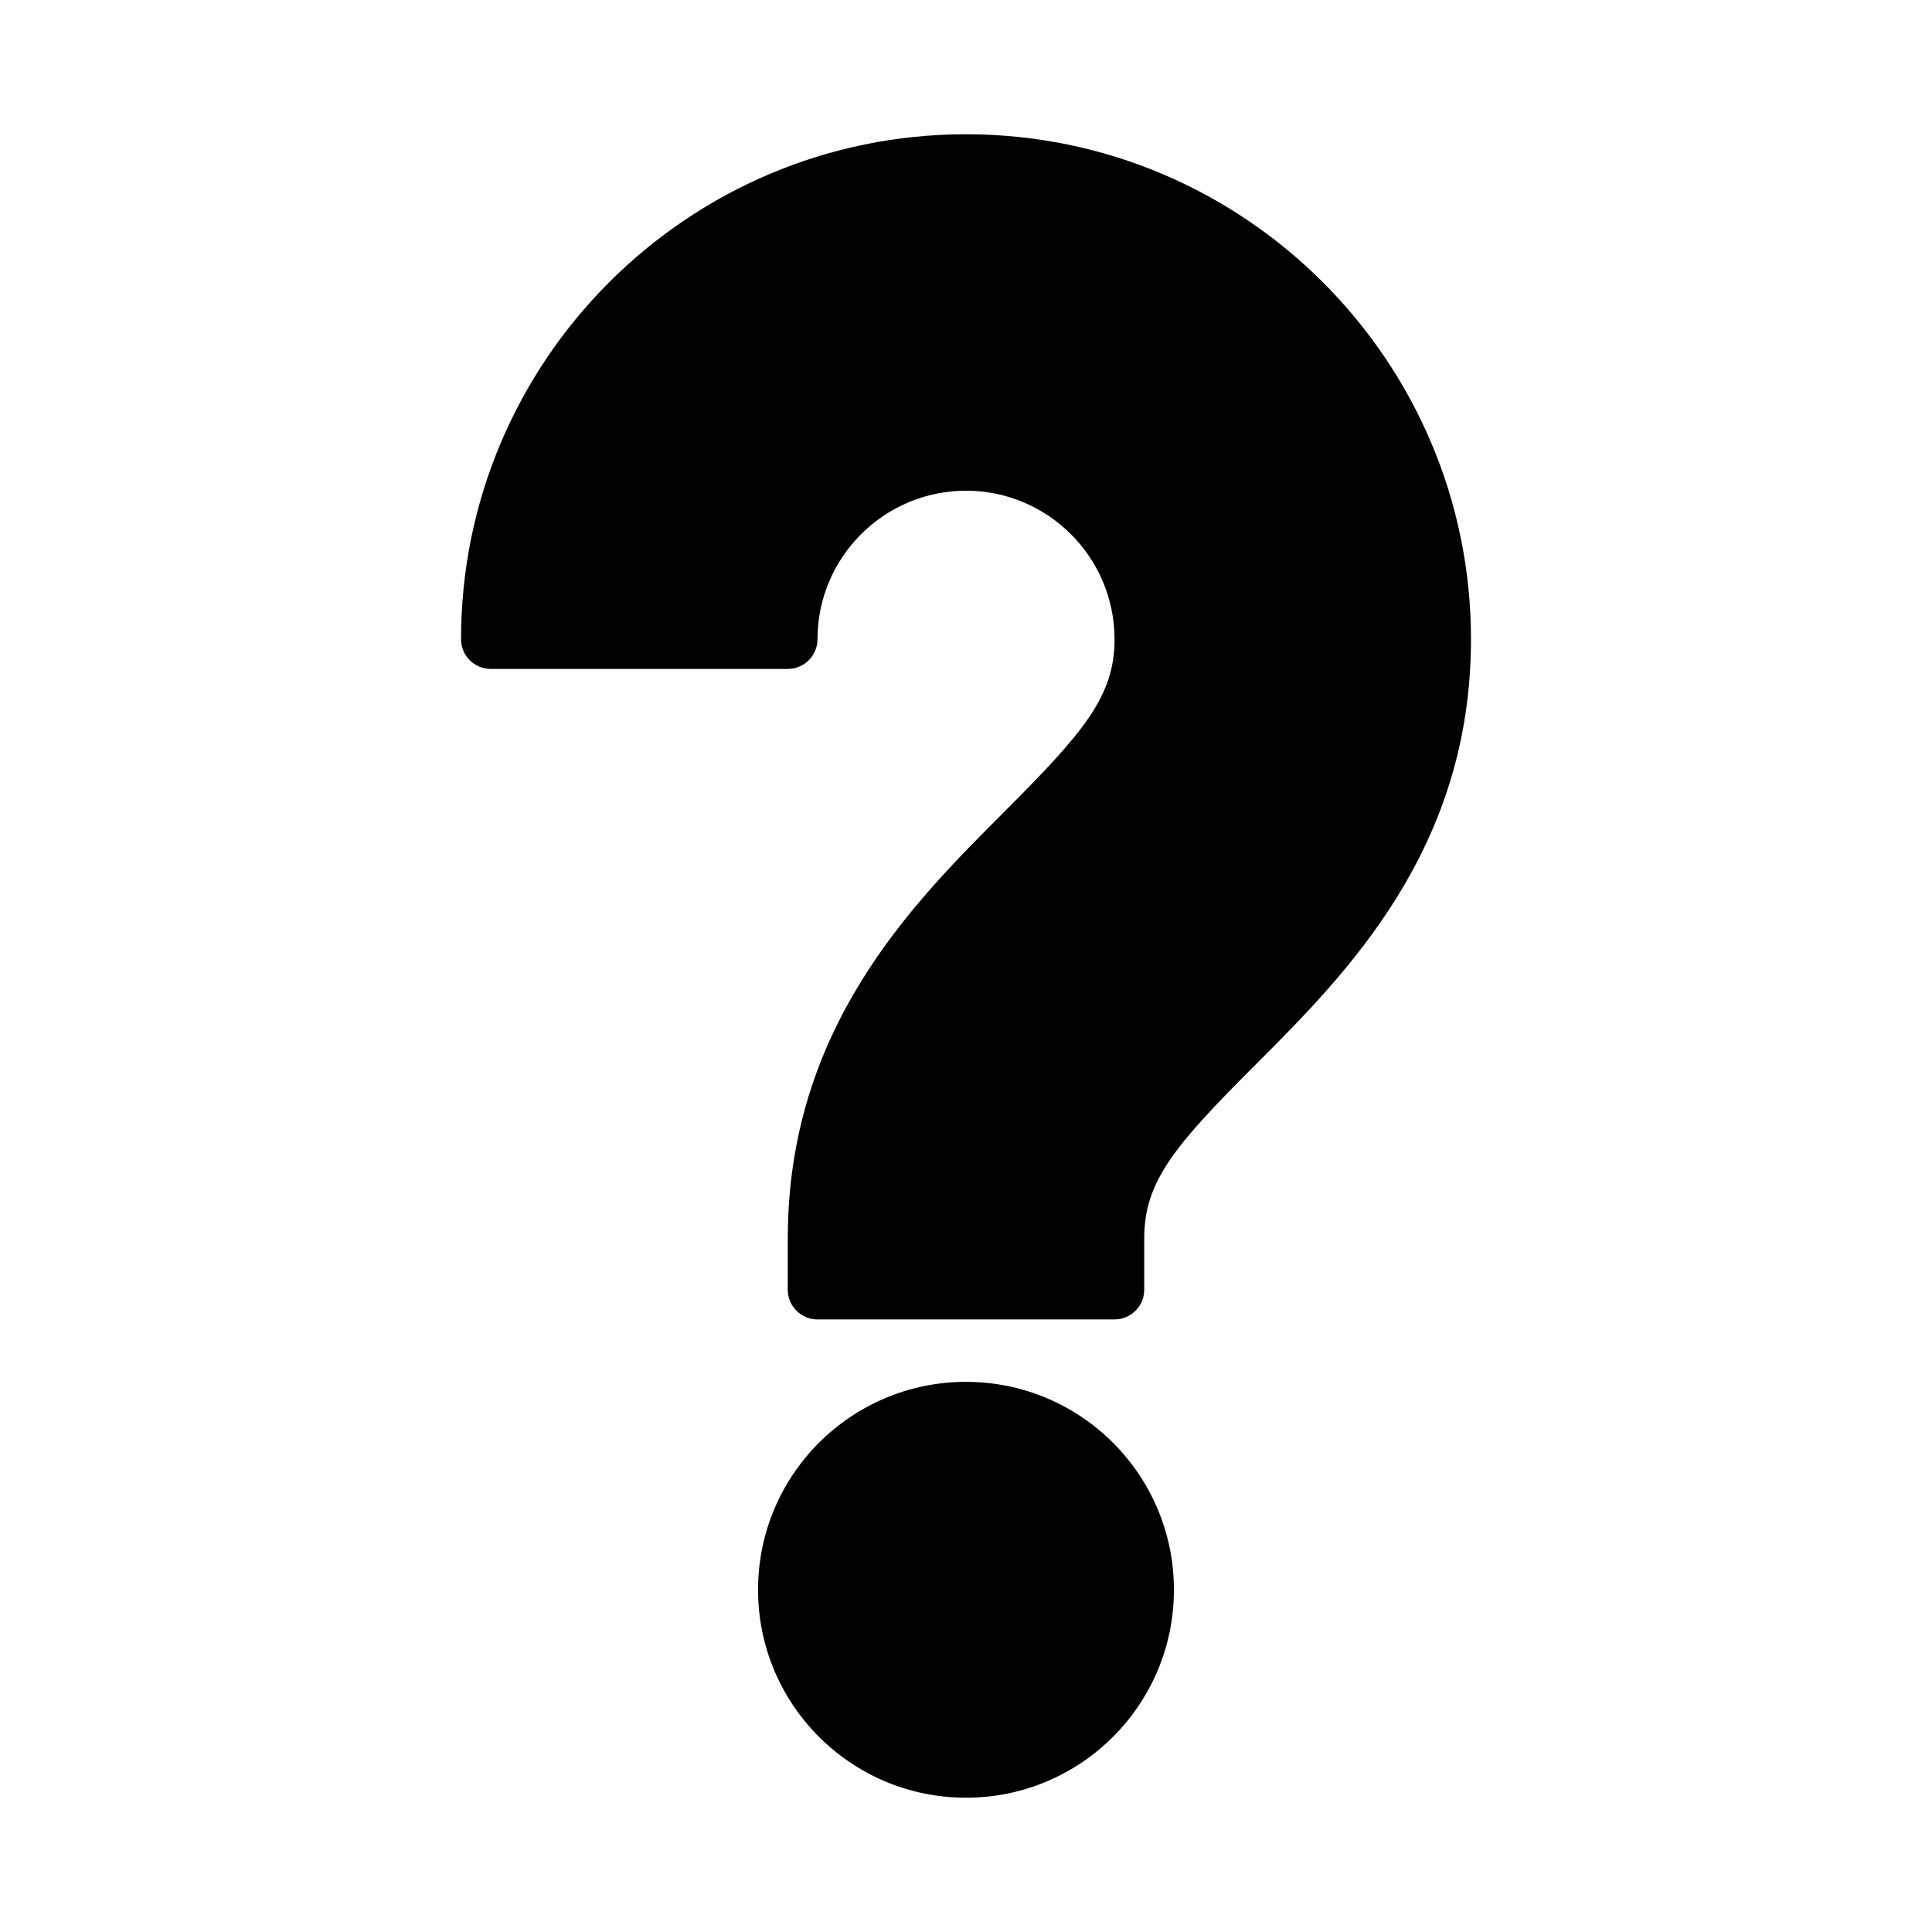 <?xml version="1.0" encoding="UTF-8"?>
<!-- Uploaded to: SVG Repo, www.svgrepo.com, Generator: SVG Repo Mixer Tools -->
<svg fill="#000000" width="800px" height="800px" version="1.1" viewBox="144 144 512 512" xmlns="http://www.w3.org/2000/svg">
 <g>
  <path d="m455.1 565.31c0 30.434-24.668 55.102-55.102 55.102s-55.105-24.668-55.105-55.102 24.672-55.105 55.105-55.105 55.102 24.672 55.102 55.105"/>
  <path d="m400 179.58c-73.793 0-133.82 60.031-133.82 133.82 0 4.344 3.523 7.871 7.871 7.871h78.719c4.344 0 7.871-3.527 7.871-7.871 0-21.695 17.668-39.359 39.363-39.359s39.359 17.664 39.359 39.359c0 15.098-8.094 24.609-29.457 45.973-24.121 24.121-57.137 57.137-57.137 112.79v13.633c0 4.344 3.527 7.871 7.871 7.871h78.719c4.328 0 7.871-3.527 7.871-7.871v-13.633c0-15.098 8.094-24.609 29.488-46.004 24.105-24.105 57.105-57.121 57.105-112.76 0.004-73.793-60.016-133.82-133.82-133.82z"/>
 </g>
</svg>